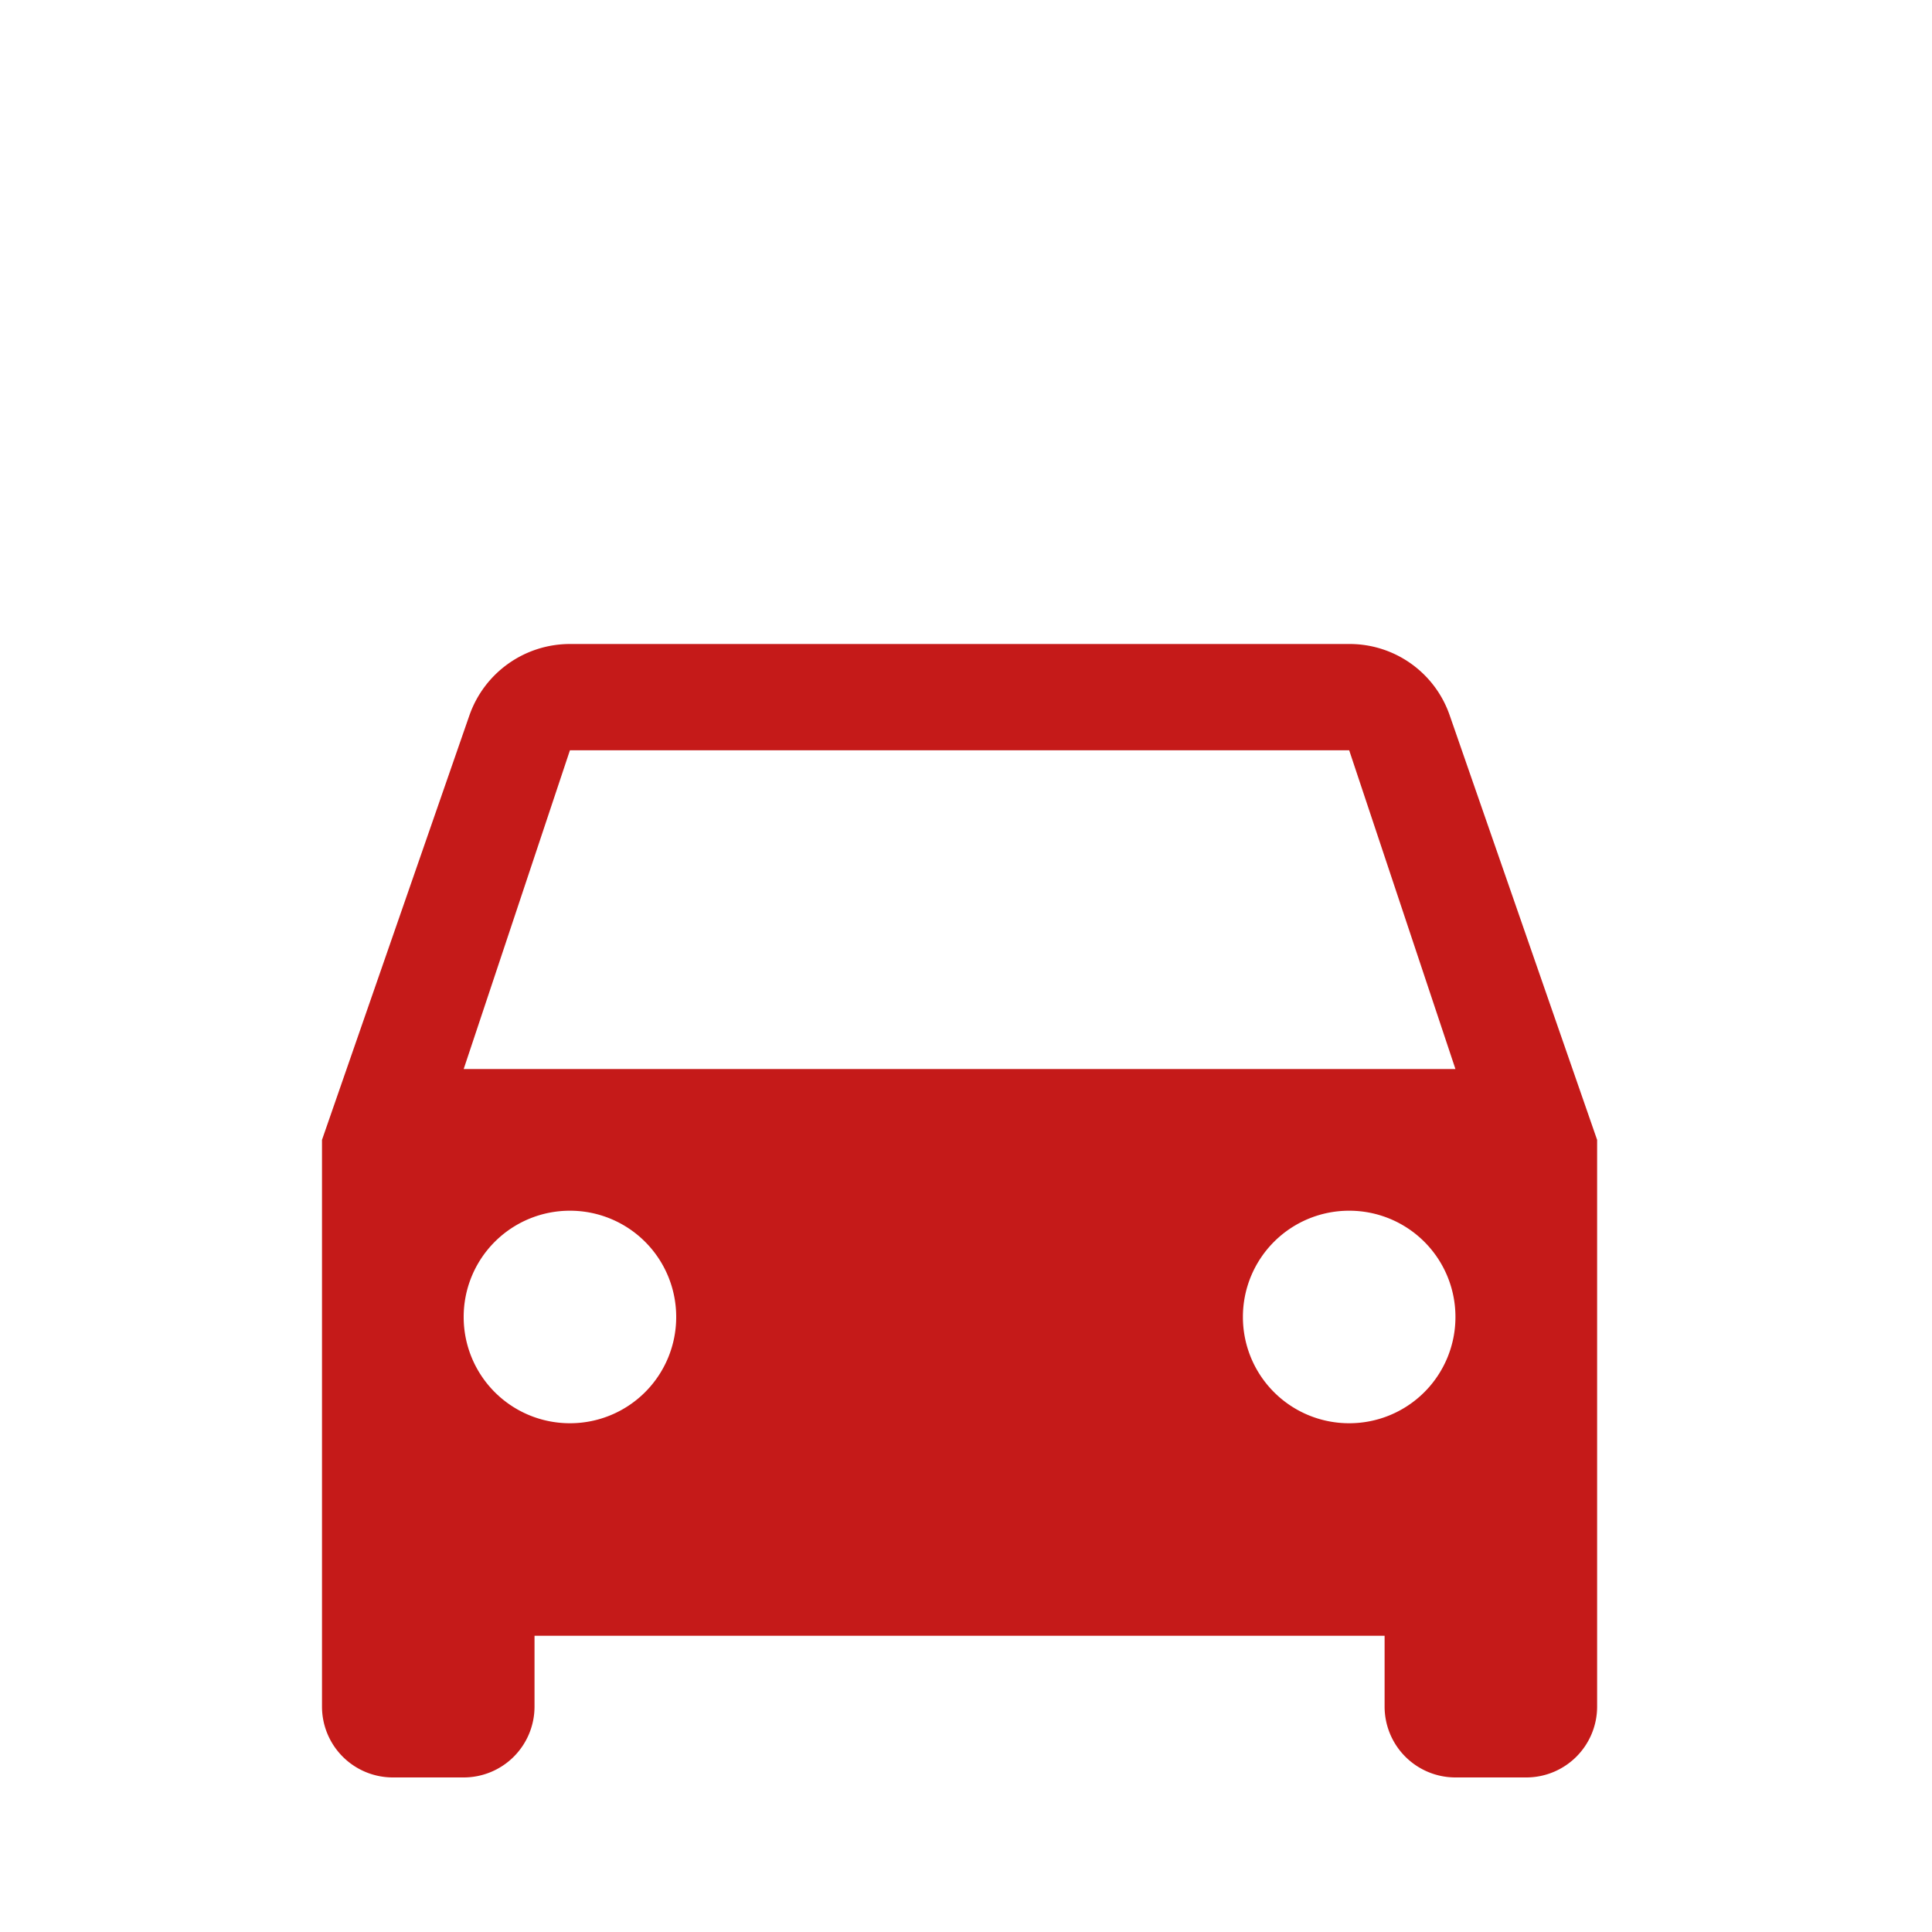 <svg xmlns="http://www.w3.org/2000/svg" width="30" height="30" viewBox="0 0 30 30">
  <g id="Raggruppa_10917" data-name="Raggruppa 10917" transform="translate(-190 -851)">
    <rect id="Rettangolo_3202" data-name="Rettangolo 3202" width="30" height="30" transform="translate(190 851)" fill="none"/>
    <path id="Tracciato_52" data-name="Tracciato 52" d="M0,0A1.644,1.644,0,0,0-1.562-1.111h-12.1A1.654,1.654,0,0,0-15.224,0l-2.288,6.589v8.8a1.1,1.1,0,0,0,1.1,1.1h1.1a1.1,1.1,0,0,0,1.1-1.1v-1.1h13.2v1.1a1.1,1.1,0,0,0,1.1,1.1h1.1a1.1,1.1,0,0,0,1.1-1.1v-8.8ZM-13.662,10.989a1.648,1.648,0,0,1-1.65-1.65,1.648,1.648,0,0,1,1.65-1.65,1.648,1.648,0,0,1,1.65,1.65,1.648,1.648,0,0,1-1.65,1.65m12.1,0a1.648,1.648,0,0,1-1.65-1.65,1.648,1.648,0,0,1,1.65-1.65,1.648,1.648,0,0,1,1.65,1.65,1.648,1.648,0,0,1-1.65,1.65m-13.75-5.5,1.65-4.95h12.1l1.65,4.95Z" transform="translate(212.512 862.111)" fill="#c51a19"/>
  </g>
</svg>
